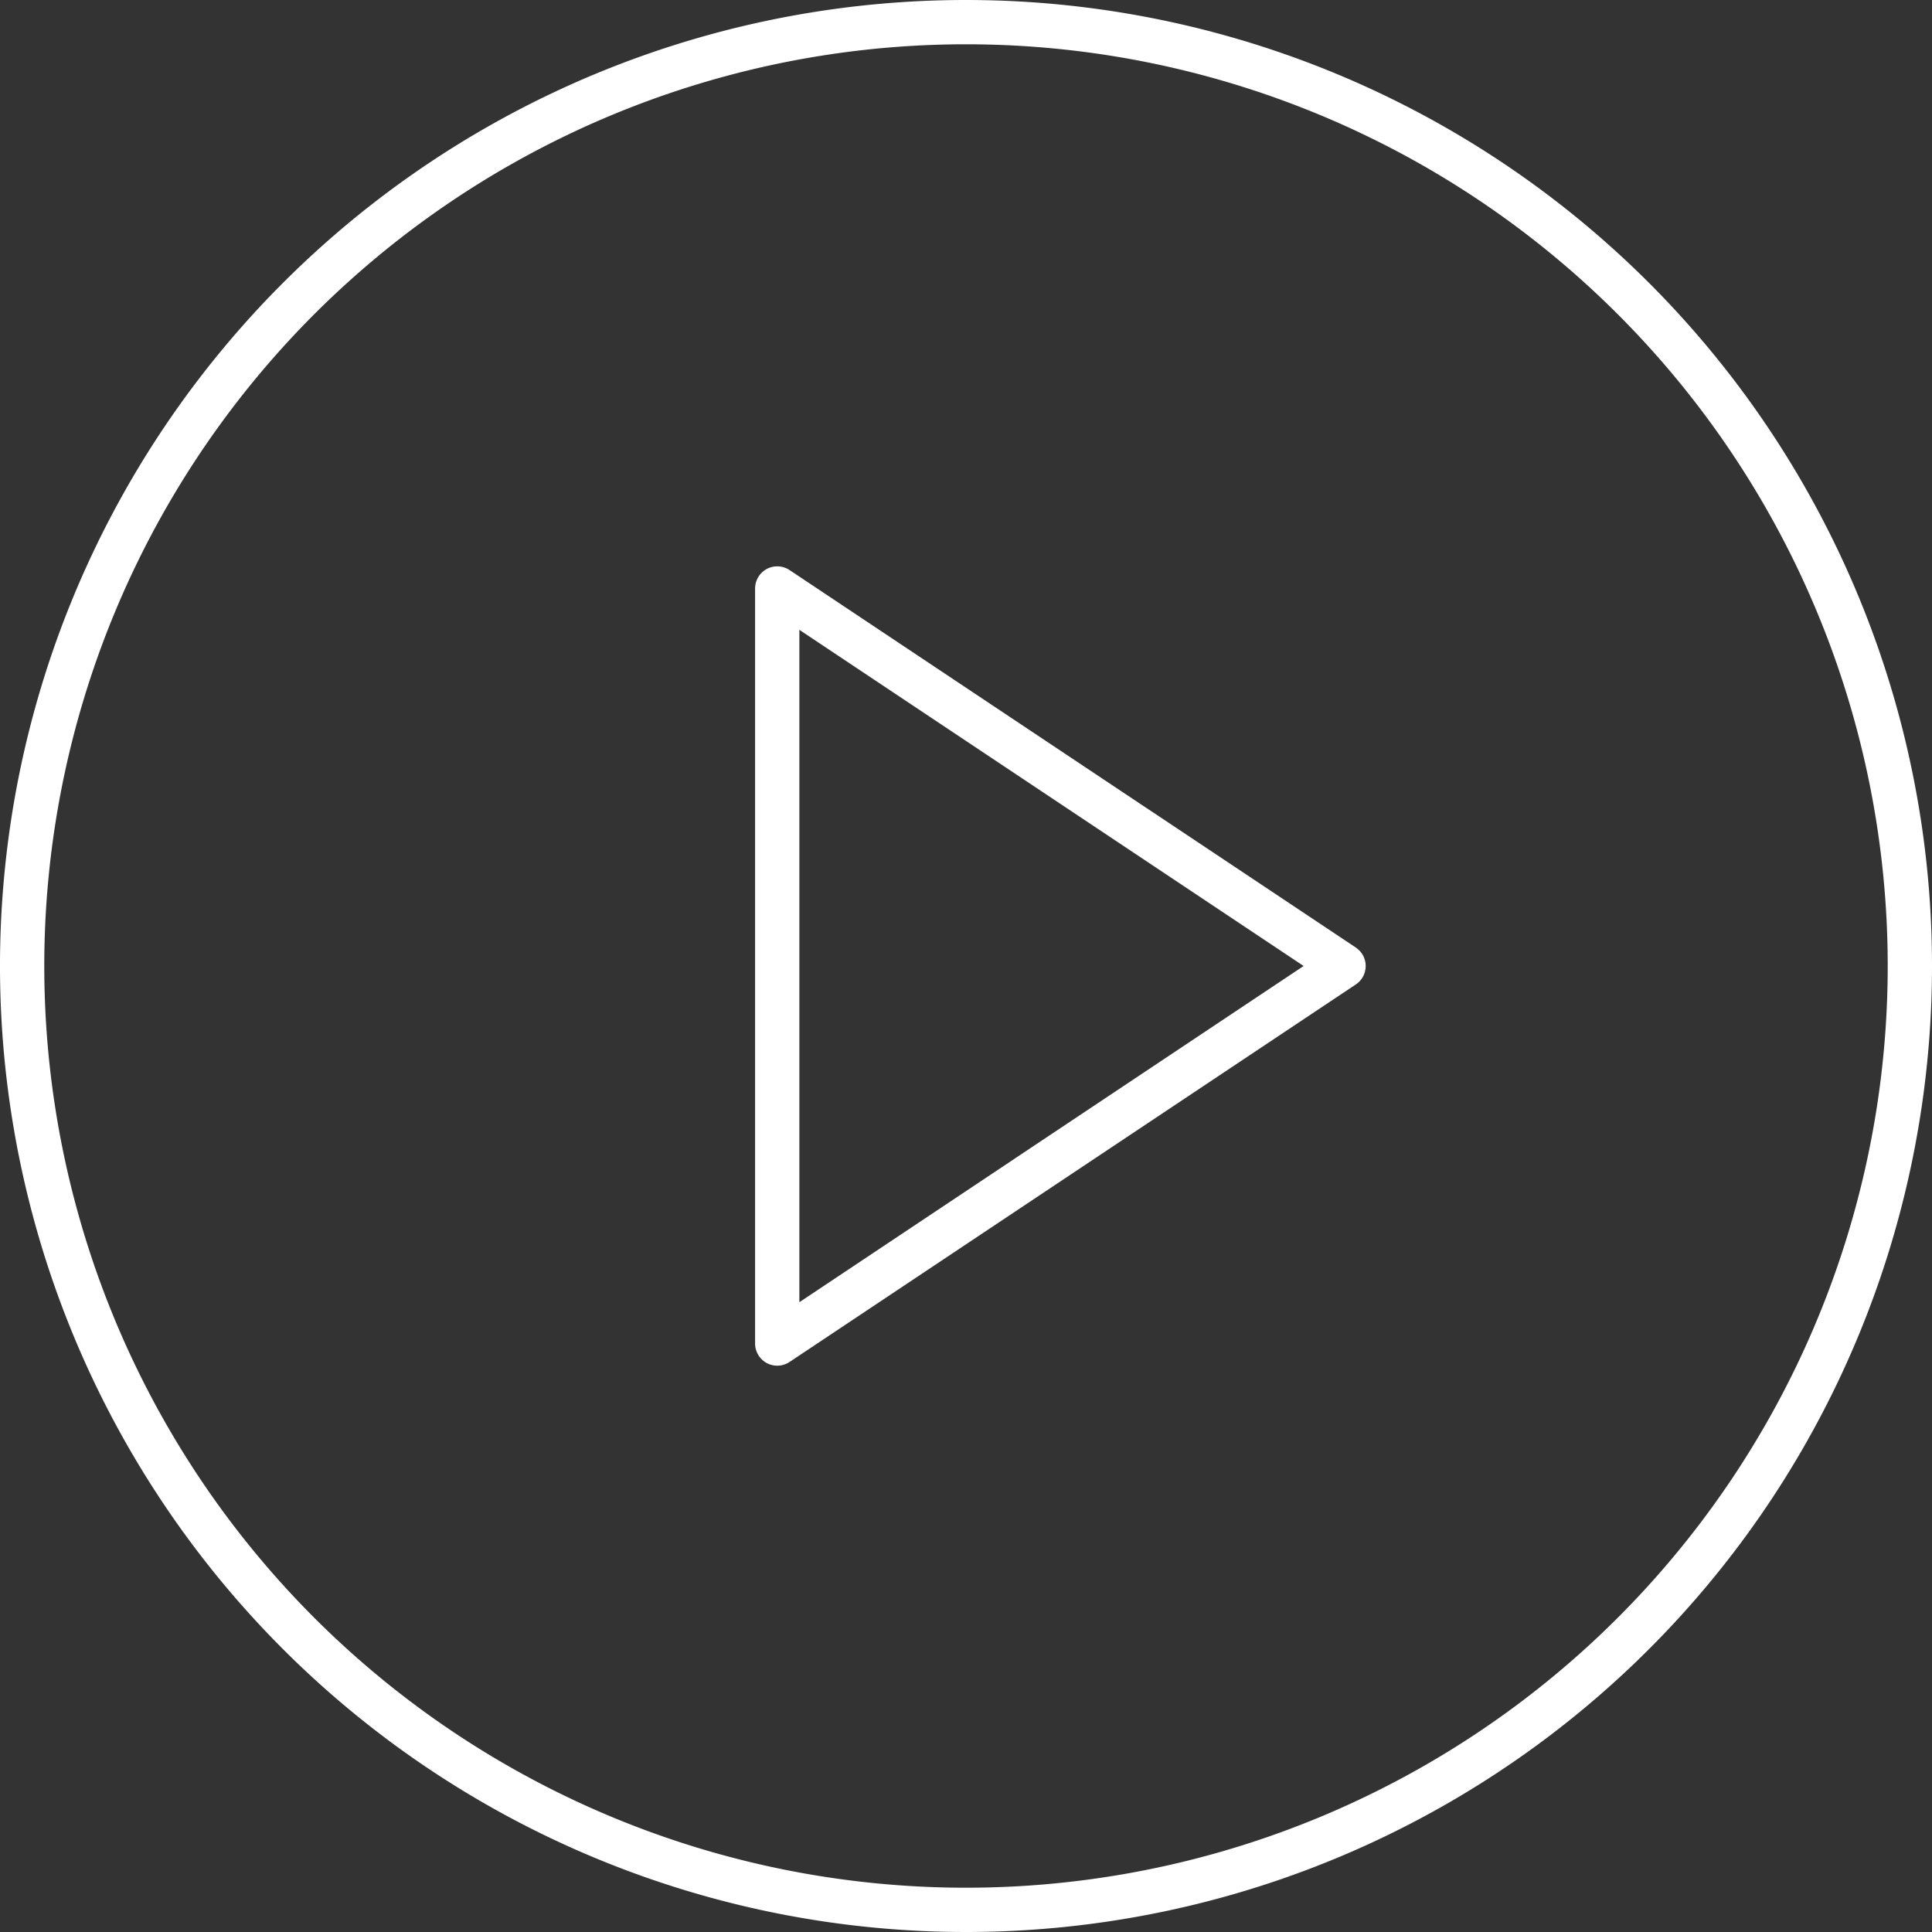 <svg xmlns="http://www.w3.org/2000/svg" width="130.882" height="130.882" viewBox="0 0 130.882 130.882"><rect x="0" y="0" width="130.882" height="130.882" fill="#333333" stroke="none"/><defs><style>.a{fill:none;stroke:#fff;stroke-linecap:round;stroke-linejoin:round;stroke-width:3px;}</style></defs><g transform="translate(-1.5 -1.5)"><path class="a" d="M130.882,66.941A63.941,63.941,0,1,1,66.941,3,63.941,63.941,0,0,1,130.882,66.941Z"></path><path class="a" d="M15,12,53.365,37.576,15,63.153Z" transform="translate(39.153 29.365)"></path></g></svg>